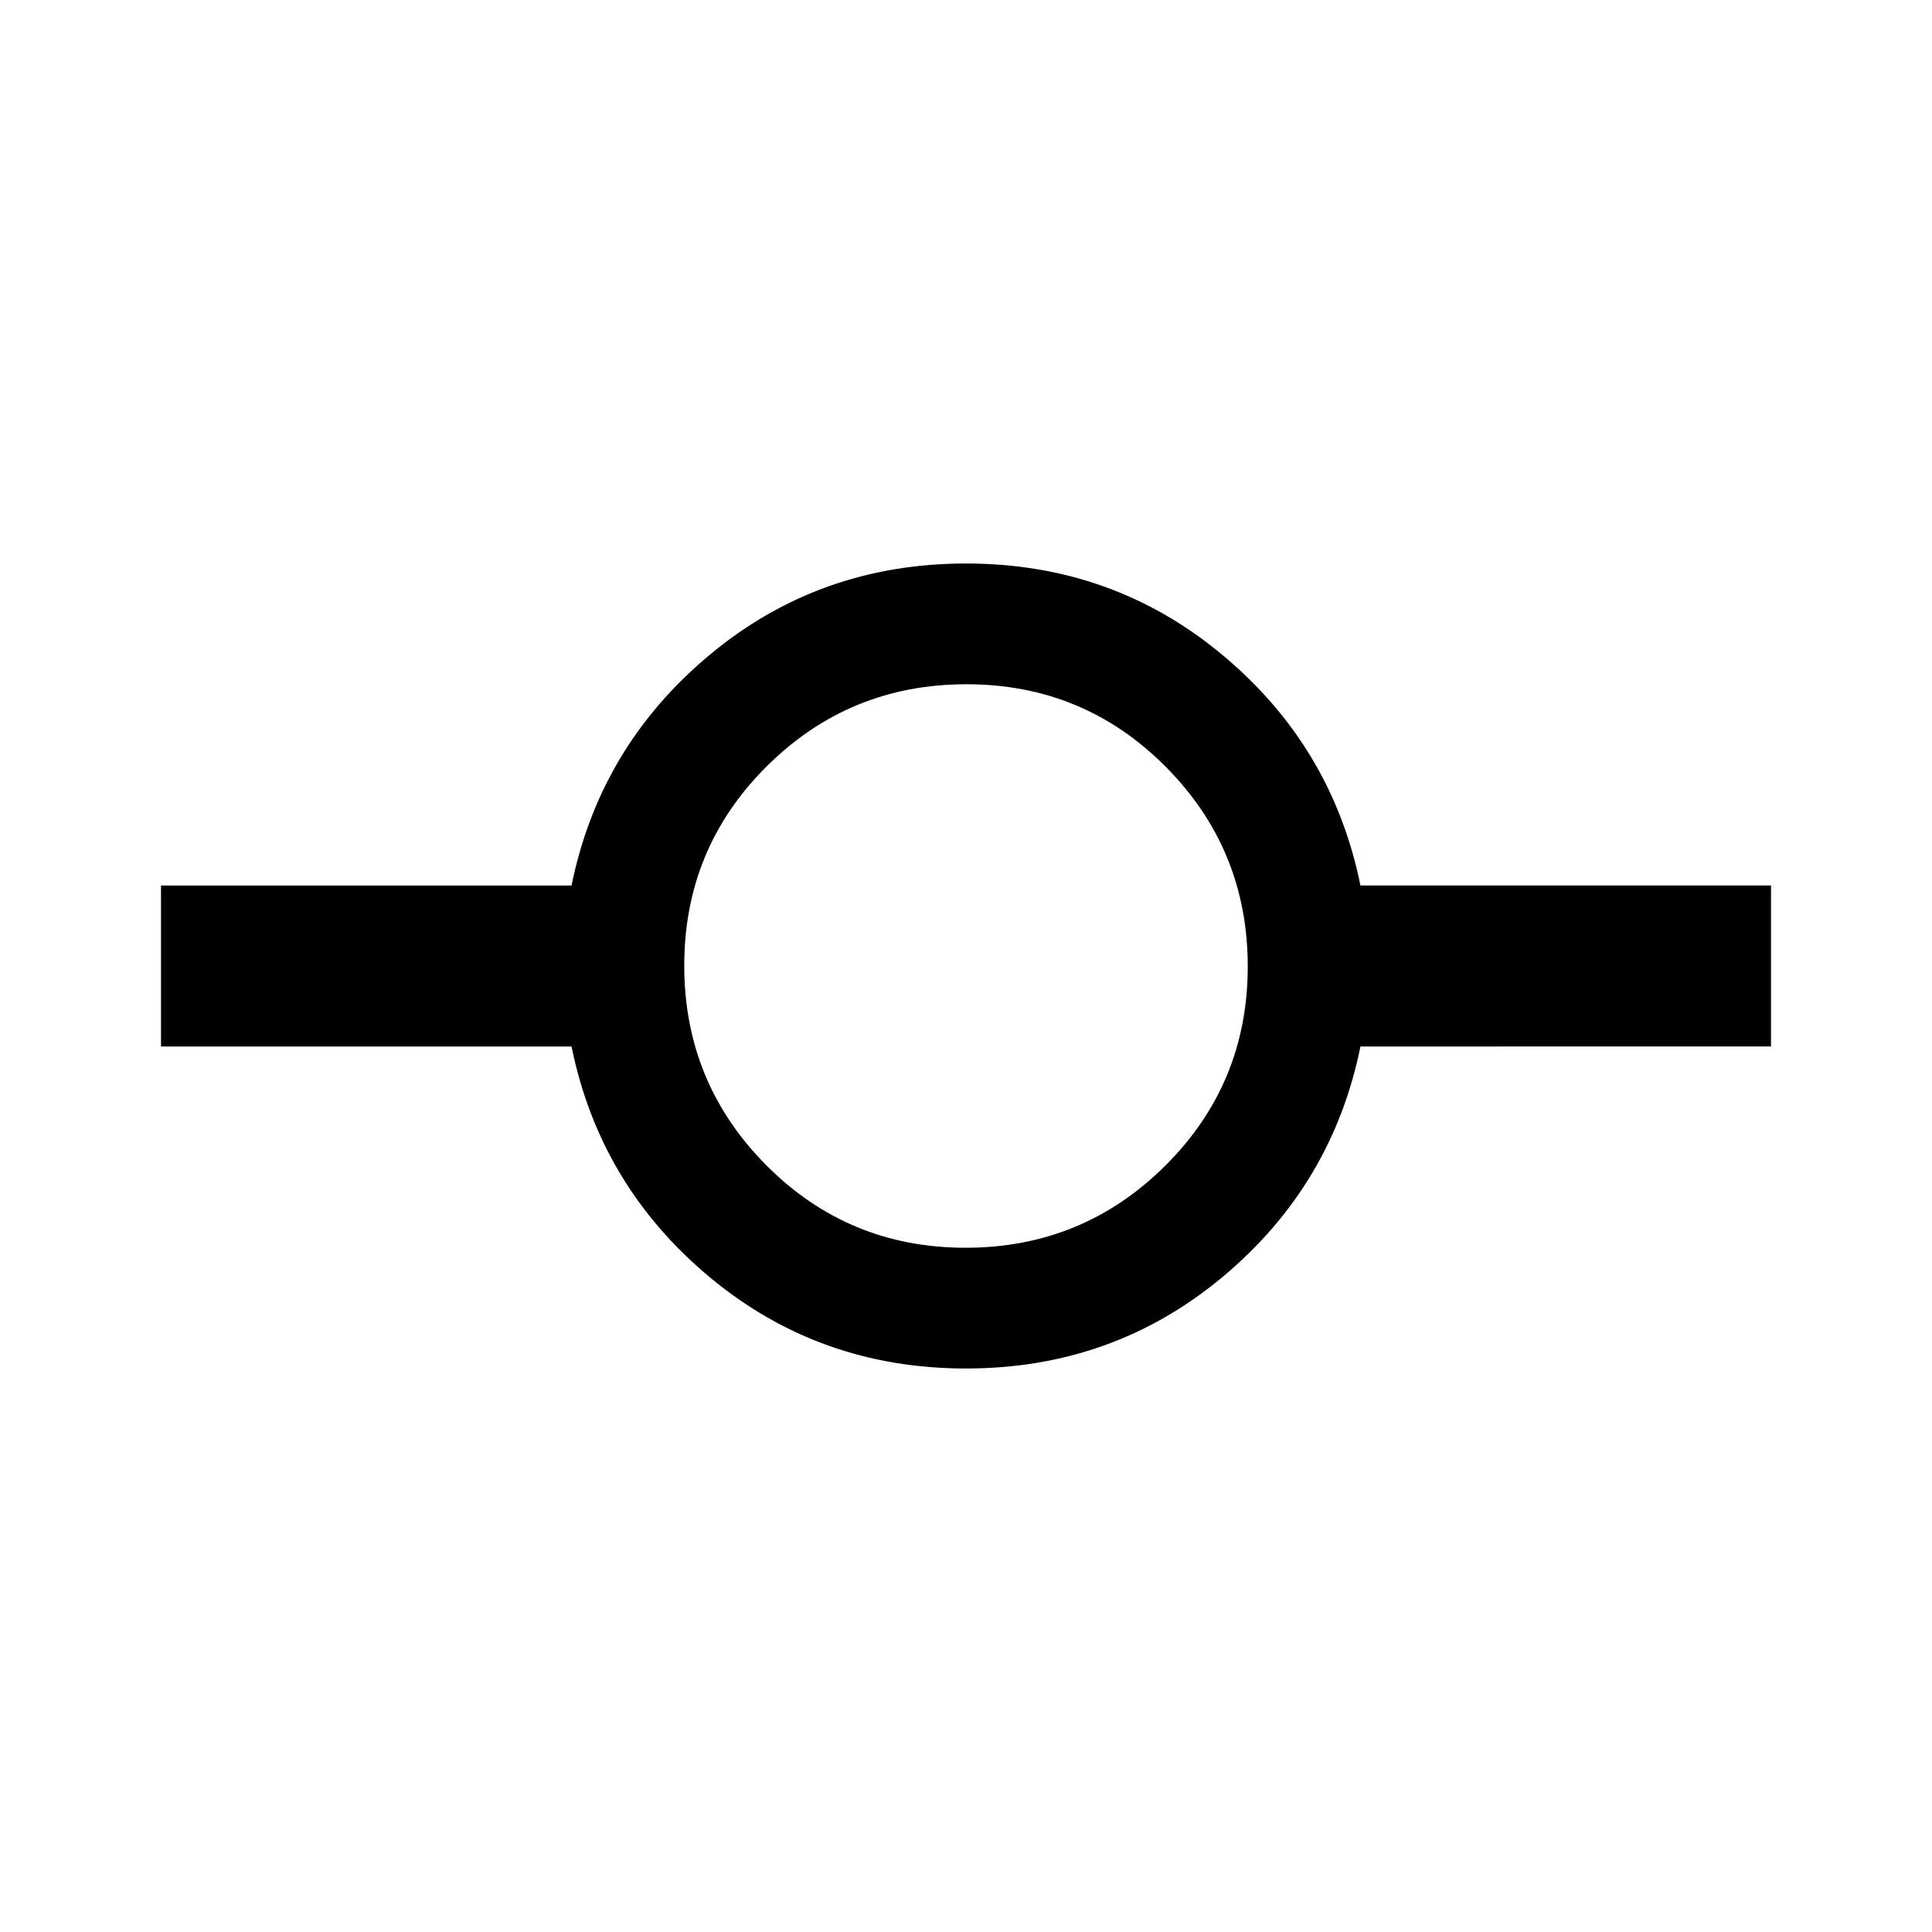 <svg xmlns="http://www.w3.org/2000/svg" width="48" height="48" viewBox="0 -960 960 960"><path d="M480-280q-73 0-127.5-45.5T284-440H80v-80h204q14-69 68.5-114.5T480-680q73 0 127.5 45.5T676-520h204v80H676q-14 69-68.5 114.5T480-280Zm-.235-60Q538-340 579-380.765q41-40.764 41-99Q620-538 579.235-579q-40.764-41-99-41Q422-620 381-579.235q-41 40.764-41 99Q340-422 380.765-381q40.764 41 99 41Z"/></svg>